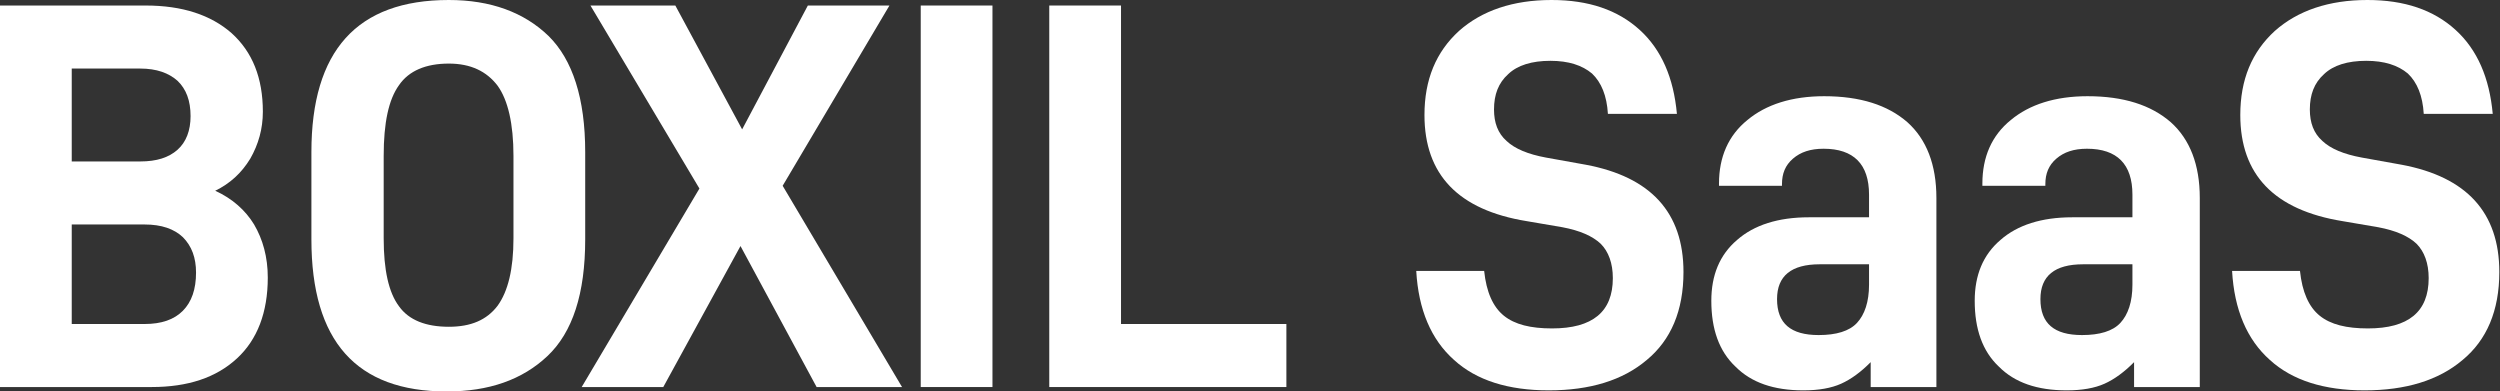 <svg width="281" height="44" viewBox="0 0 281 44" fill="none" xmlns="http://www.w3.org/2000/svg">
<rect x="0" y="0" width="281" height="44" fill="#333333" stroke="none"/>
<path d="M28.56 25.232C27.575 23.616 26.098 22.311 24.19 21.441C25.852 20.633 27.144 19.452 28.129 17.836C29.052 16.22 29.545 14.48 29.545 12.554C29.545 8.763 28.375 5.842 26.036 3.729C23.697 1.678 20.497 0.621 16.373 0.621H0V43.503H17.05C21.112 43.503 24.313 42.446 26.652 40.271C28.929 38.158 30.099 35.113 30.099 31.198C30.099 28.898 29.545 26.91 28.56 25.232ZM8.063 7.706H15.757C17.604 7.706 18.958 8.203 19.943 9.073C20.927 10.006 21.42 11.311 21.42 13.051C21.42 14.667 20.927 15.972 19.943 16.842C18.958 17.712 17.604 18.147 15.757 18.147H8.063V7.706ZM20.558 34.927C19.573 35.921 18.158 36.418 16.25 36.418H8.063V25.232H16.25C18.158 25.232 19.573 25.729 20.558 26.661C21.543 27.655 22.035 28.96 22.035 30.638C22.035 32.503 21.543 33.932 20.558 34.927Z" fill="white"/>
<path d="M35.002 26.91C35.002 38.345 40.049 44 50.205 44C54.944 44 58.699 42.695 61.53 40.023C64.362 37.35 65.777 33 65.777 26.91V17.09C65.777 11.062 64.362 6.712 61.653 4.04C58.883 1.367 55.129 0 50.451 0C40.11 0 35.002 5.718 35.002 17.09V26.91ZM55.929 34.367C54.698 35.983 52.913 36.729 50.451 36.729C47.866 36.729 45.958 35.983 44.85 34.429C43.68 32.876 43.126 30.328 43.126 26.785V17.525C43.126 13.797 43.68 11.186 44.85 9.571C45.958 7.955 47.866 7.147 50.451 7.147C52.913 7.147 54.698 8.017 55.929 9.633C57.099 11.249 57.714 13.921 57.714 17.525V26.785C57.714 30.265 57.099 32.751 55.929 34.367Z" fill="white"/>
<path d="M78.615 21.192L65.382 43.503H74.553L83.231 27.655L91.787 43.503H101.389L87.971 20.881L99.973 0.621H90.802L83.416 14.542L75.907 0.621H66.366L78.615 21.192Z" fill="white"/>
<path d="M103.49 0.621V43.503H111.553V0.621H103.49Z" fill="white"/>
<path d="M117.938 0.621V43.503H144.59V36.418H126.002V0.621H117.938Z" fill="white"/>
<path d="M163.433 40.458C165.957 42.757 169.527 43.876 174.082 43.876C178.698 43.876 182.391 42.757 185.1 40.458C187.808 38.22 189.223 34.927 189.223 30.576C189.223 23.864 185.53 19.887 178.267 18.52L173.774 17.712C171.743 17.339 170.266 16.718 169.342 15.848C168.358 14.977 167.927 13.797 167.927 12.305C167.927 10.627 168.419 9.322 169.527 8.328C170.573 7.333 172.174 6.836 174.266 6.836C176.298 6.836 177.836 7.333 178.944 8.266C179.991 9.26 180.606 10.751 180.729 12.802H188.485C188.116 8.763 186.761 5.593 184.299 3.356C181.837 1.119 178.575 0 174.39 0C170.081 0 166.573 1.181 163.987 3.48C161.402 5.842 160.11 8.949 160.11 12.927C160.11 19.638 163.926 23.616 171.62 24.859L175.621 25.542C177.59 25.915 179.006 26.537 179.929 27.407C180.791 28.277 181.283 29.582 181.283 31.26C181.283 35.051 179.006 36.915 174.451 36.915C172.051 36.915 170.266 36.48 169.035 35.486C167.804 34.492 167.065 32.814 166.819 30.452H159.186C159.433 34.802 160.848 38.158 163.433 40.458Z" fill="white"/>
<path d="M214.389 13.735C212.173 11.808 209.095 10.814 205.033 10.814C201.402 10.814 198.509 11.746 196.416 13.486C194.262 15.226 193.215 17.65 193.215 20.633V20.881H200.294V20.695C200.294 19.514 200.663 18.582 201.525 17.836C202.386 17.09 203.494 16.718 204.971 16.718C208.357 16.718 210.08 18.458 210.08 21.876V24.424H203.31C199.863 24.424 197.154 25.294 195.246 26.972C193.277 28.65 192.353 30.949 192.353 33.808C192.353 36.977 193.215 39.463 195.062 41.203C196.847 43.006 199.37 43.876 202.694 43.876C204.418 43.876 205.833 43.627 206.941 43.13C208.049 42.633 209.157 41.825 210.265 40.706V43.503H217.651V22.249C217.651 18.52 216.543 15.661 214.389 13.735ZM208.726 36.294C207.864 37.226 206.387 37.661 204.418 37.661C201.278 37.661 199.74 36.356 199.74 33.621C199.74 31.011 201.34 29.706 204.541 29.706H210.08V32.006C210.08 33.932 209.588 35.362 208.726 36.294Z" fill="white"/>
<path d="M243.994 13.735C241.778 11.808 238.7 10.814 234.638 10.814C231.006 10.814 228.113 11.746 226.021 13.486C223.866 15.226 222.82 17.65 222.82 20.633V20.881H229.898V20.695C229.898 19.514 230.268 18.582 231.129 17.836C231.991 17.09 233.099 16.718 234.576 16.718C237.962 16.718 239.685 18.458 239.685 21.876V24.424H232.914C229.467 24.424 226.759 25.294 224.851 26.972C222.882 28.65 221.958 30.949 221.958 33.808C221.958 36.977 222.82 39.463 224.666 41.203C226.451 43.006 228.975 43.876 232.299 43.876C234.022 43.876 235.438 43.627 236.546 43.13C237.654 42.633 238.762 41.825 239.87 40.706V43.503H247.256V22.249C247.256 18.52 246.148 15.661 243.994 13.735ZM238.331 36.294C237.469 37.226 235.992 37.661 234.022 37.661C230.883 37.661 229.344 36.356 229.344 33.621C229.344 31.011 230.945 29.706 234.145 29.706H239.685V32.006C239.685 33.932 239.193 35.362 238.331 36.294Z" fill="white"/>
<path d="M255.133 40.458C257.657 42.757 261.227 43.876 265.781 43.876C270.398 43.876 274.091 42.757 276.799 40.458C279.507 38.22 280.923 34.927 280.923 30.576C280.923 23.864 277.23 19.887 269.967 18.52L265.474 17.712C263.442 17.339 261.965 16.718 261.042 15.848C260.057 14.977 259.626 13.797 259.626 12.305C259.626 10.627 260.119 9.322 261.227 8.328C262.273 7.333 263.873 6.836 265.966 6.836C267.997 6.836 269.536 7.333 270.644 8.266C271.69 9.26 272.306 10.751 272.429 12.802H280.184C279.815 8.763 278.461 5.593 275.999 3.356C273.537 1.119 270.275 0 266.089 0C261.781 0 258.272 1.181 255.687 3.48C253.102 5.842 251.809 8.949 251.809 12.927C251.809 19.638 255.625 23.616 263.319 24.859L267.32 25.542C269.29 25.915 270.706 26.537 271.629 27.407C272.491 28.277 272.983 29.582 272.983 31.26C272.983 35.051 270.706 36.915 266.151 36.915C263.75 36.915 261.965 36.48 260.734 35.486C259.503 34.492 258.765 32.814 258.518 30.452H250.886C251.132 34.802 252.548 38.158 255.133 40.458Z" fill="white"/>
</svg>
